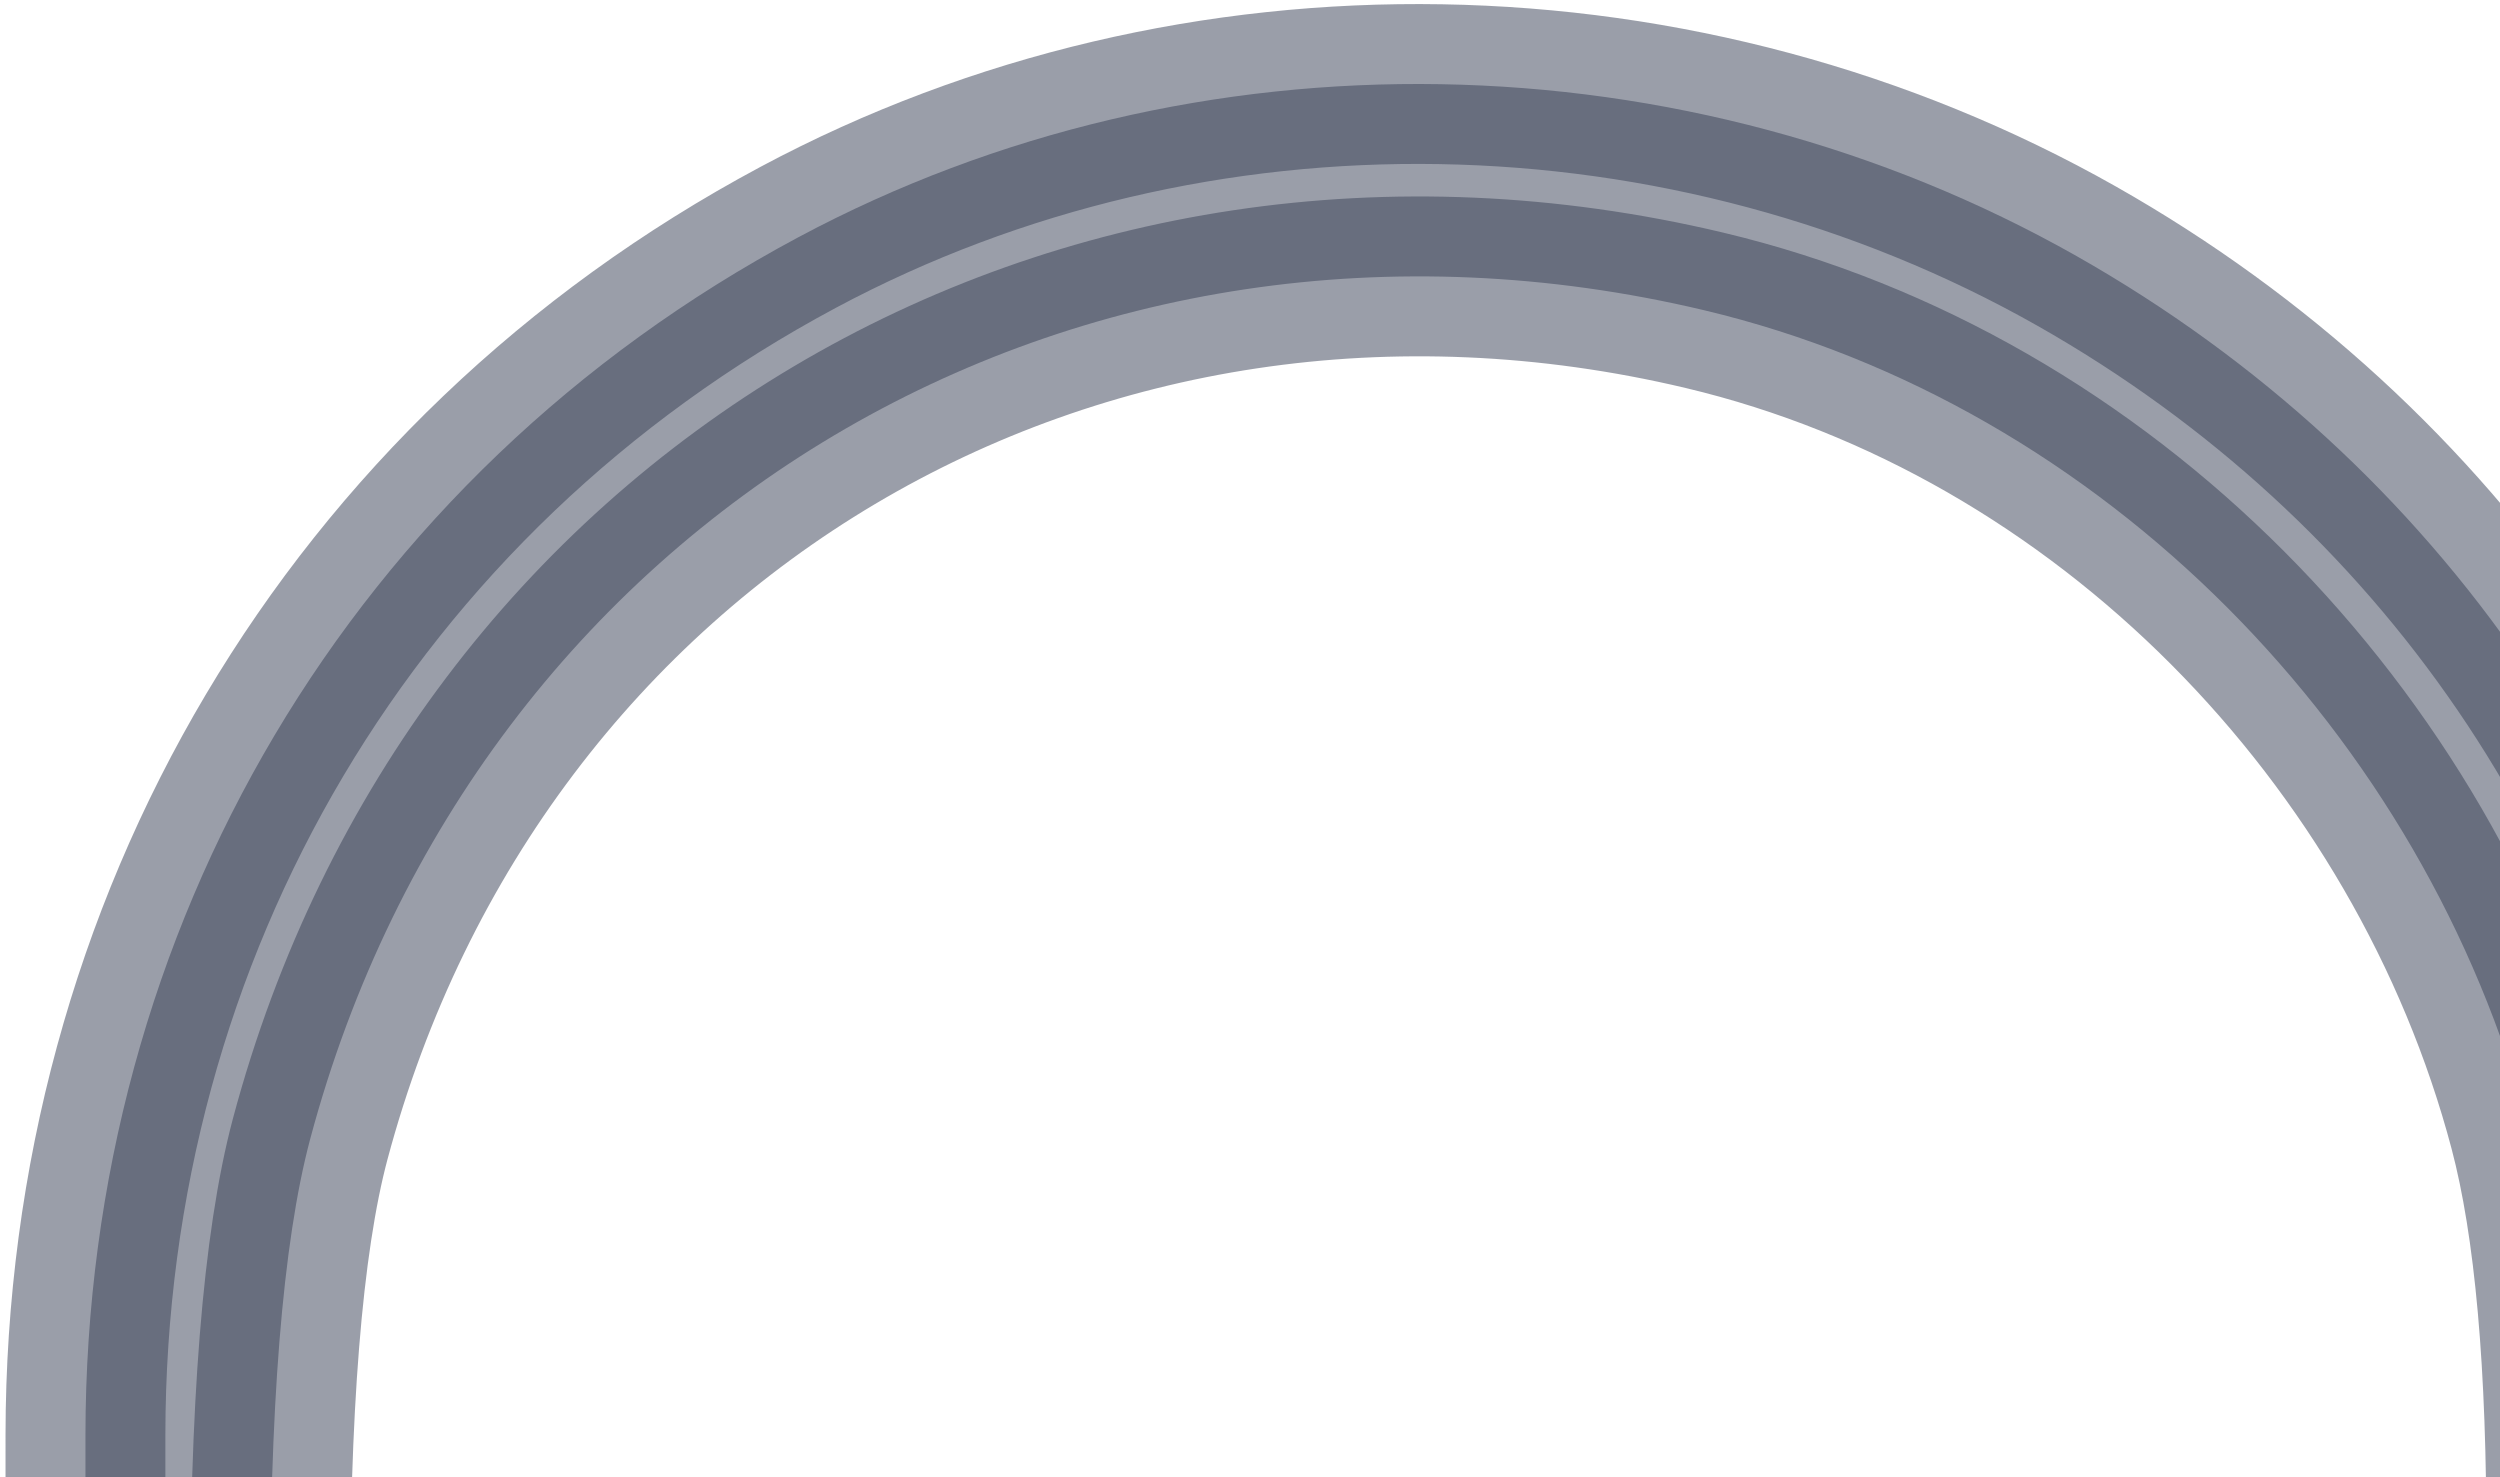 <svg width="391" height="231" viewBox="0 0 391 231" fill="none" xmlns="http://www.w3.org/2000/svg">
<path opacity="0.5" d="M428.756 192.423C429.595 198.369 430.015 204.141 430.015 209.736C430.339 358.865 430.38 470.358 430.136 619.514C430.136 629.286 422.75 636.341 412.604 633.624C405.055 631.624 401.267 626.718 401.24 618.906C400.78 480.265 400.82 379.678 401.361 241.848C401.47 213.412 399.522 191.625 395.517 176.488C379.283 115.182 329.16 63.405 266.537 48.524C168.442 25.21 74.527 80.758 48.512 178.15C44.183 194.396 42.099 220.372 42.262 256.08C42.83 376.773 42.898 470.953 42.465 613.919C42.465 623.326 34.591 630.056 24.77 627.299C17.194 625.191 13.405 620.19 13.405 612.297C13.351 473.467 13.338 369.272 13.365 224.414C13.406 144.984 55.087 74.433 124.813 37.131C187.111 3.802 263.899 5.586 324.777 40.05C381.799 72.365 419.544 127.589 428.756 192.423Z" fill="#363E55" stroke="#363E55" stroke-width="25"/>
</svg>
